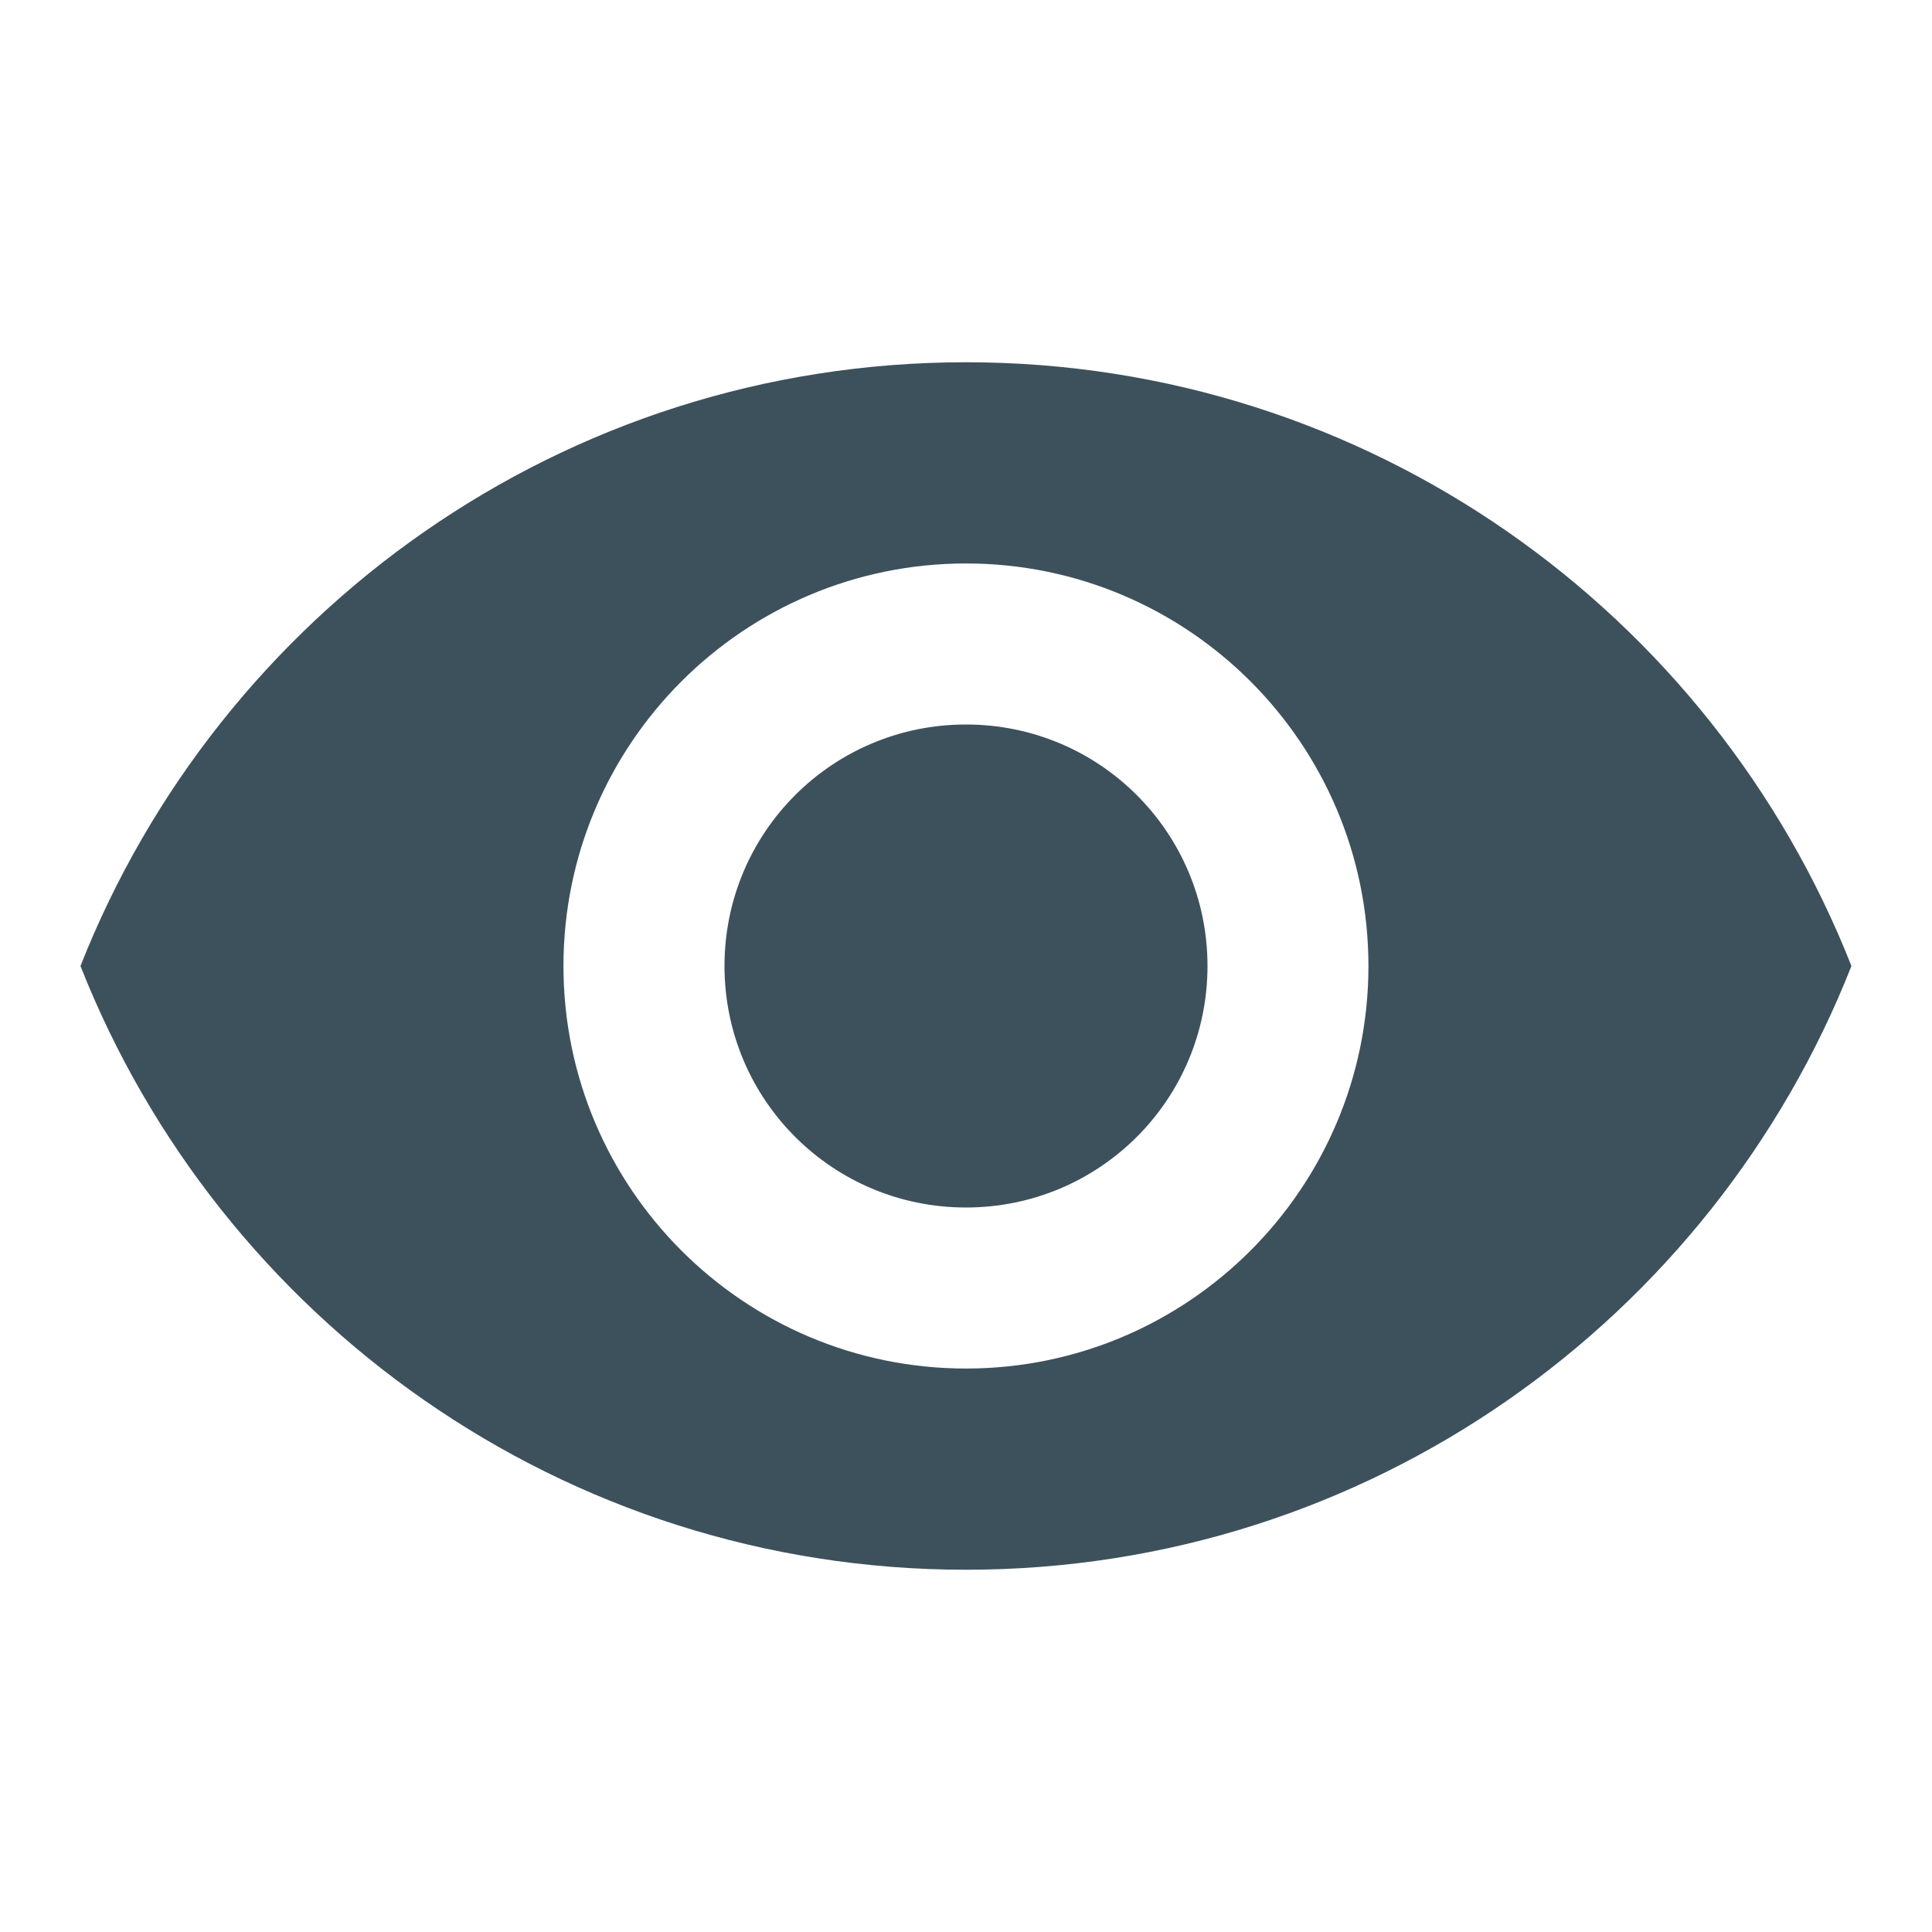 <svg width="20" height="20" viewBox="0 0 20 20" fill="none" xmlns="http://www.w3.org/2000/svg">
<g id="remove_red_eye_24px">
<path id="icon/image/remove_red_eye_24px" fill-rule="evenodd" clip-rule="evenodd" d="M10 3.75C5.833 3.75 2.275 6.342 0.833 10C2.275 13.658 5.833 16.25 10 16.25C14.166 16.25 17.725 13.658 19.166 10C17.725 6.342 14.166 3.75 10 3.75ZM10 14.167C7.7 14.167 5.833 12.3 5.833 10C5.833 7.7 7.7 5.833 10 5.833C12.3 5.833 14.166 7.7 14.166 10C14.166 12.3 12.3 14.167 10 14.167ZM7.5 10C7.5 8.617 8.616 7.5 10 7.5C11.383 7.5 12.5 8.617 12.5 10C12.5 11.383 11.383 12.5 10 12.5C8.616 12.5 7.5 11.383 7.5 10Z" fill="#3D515C"/>
</g>
</svg>
